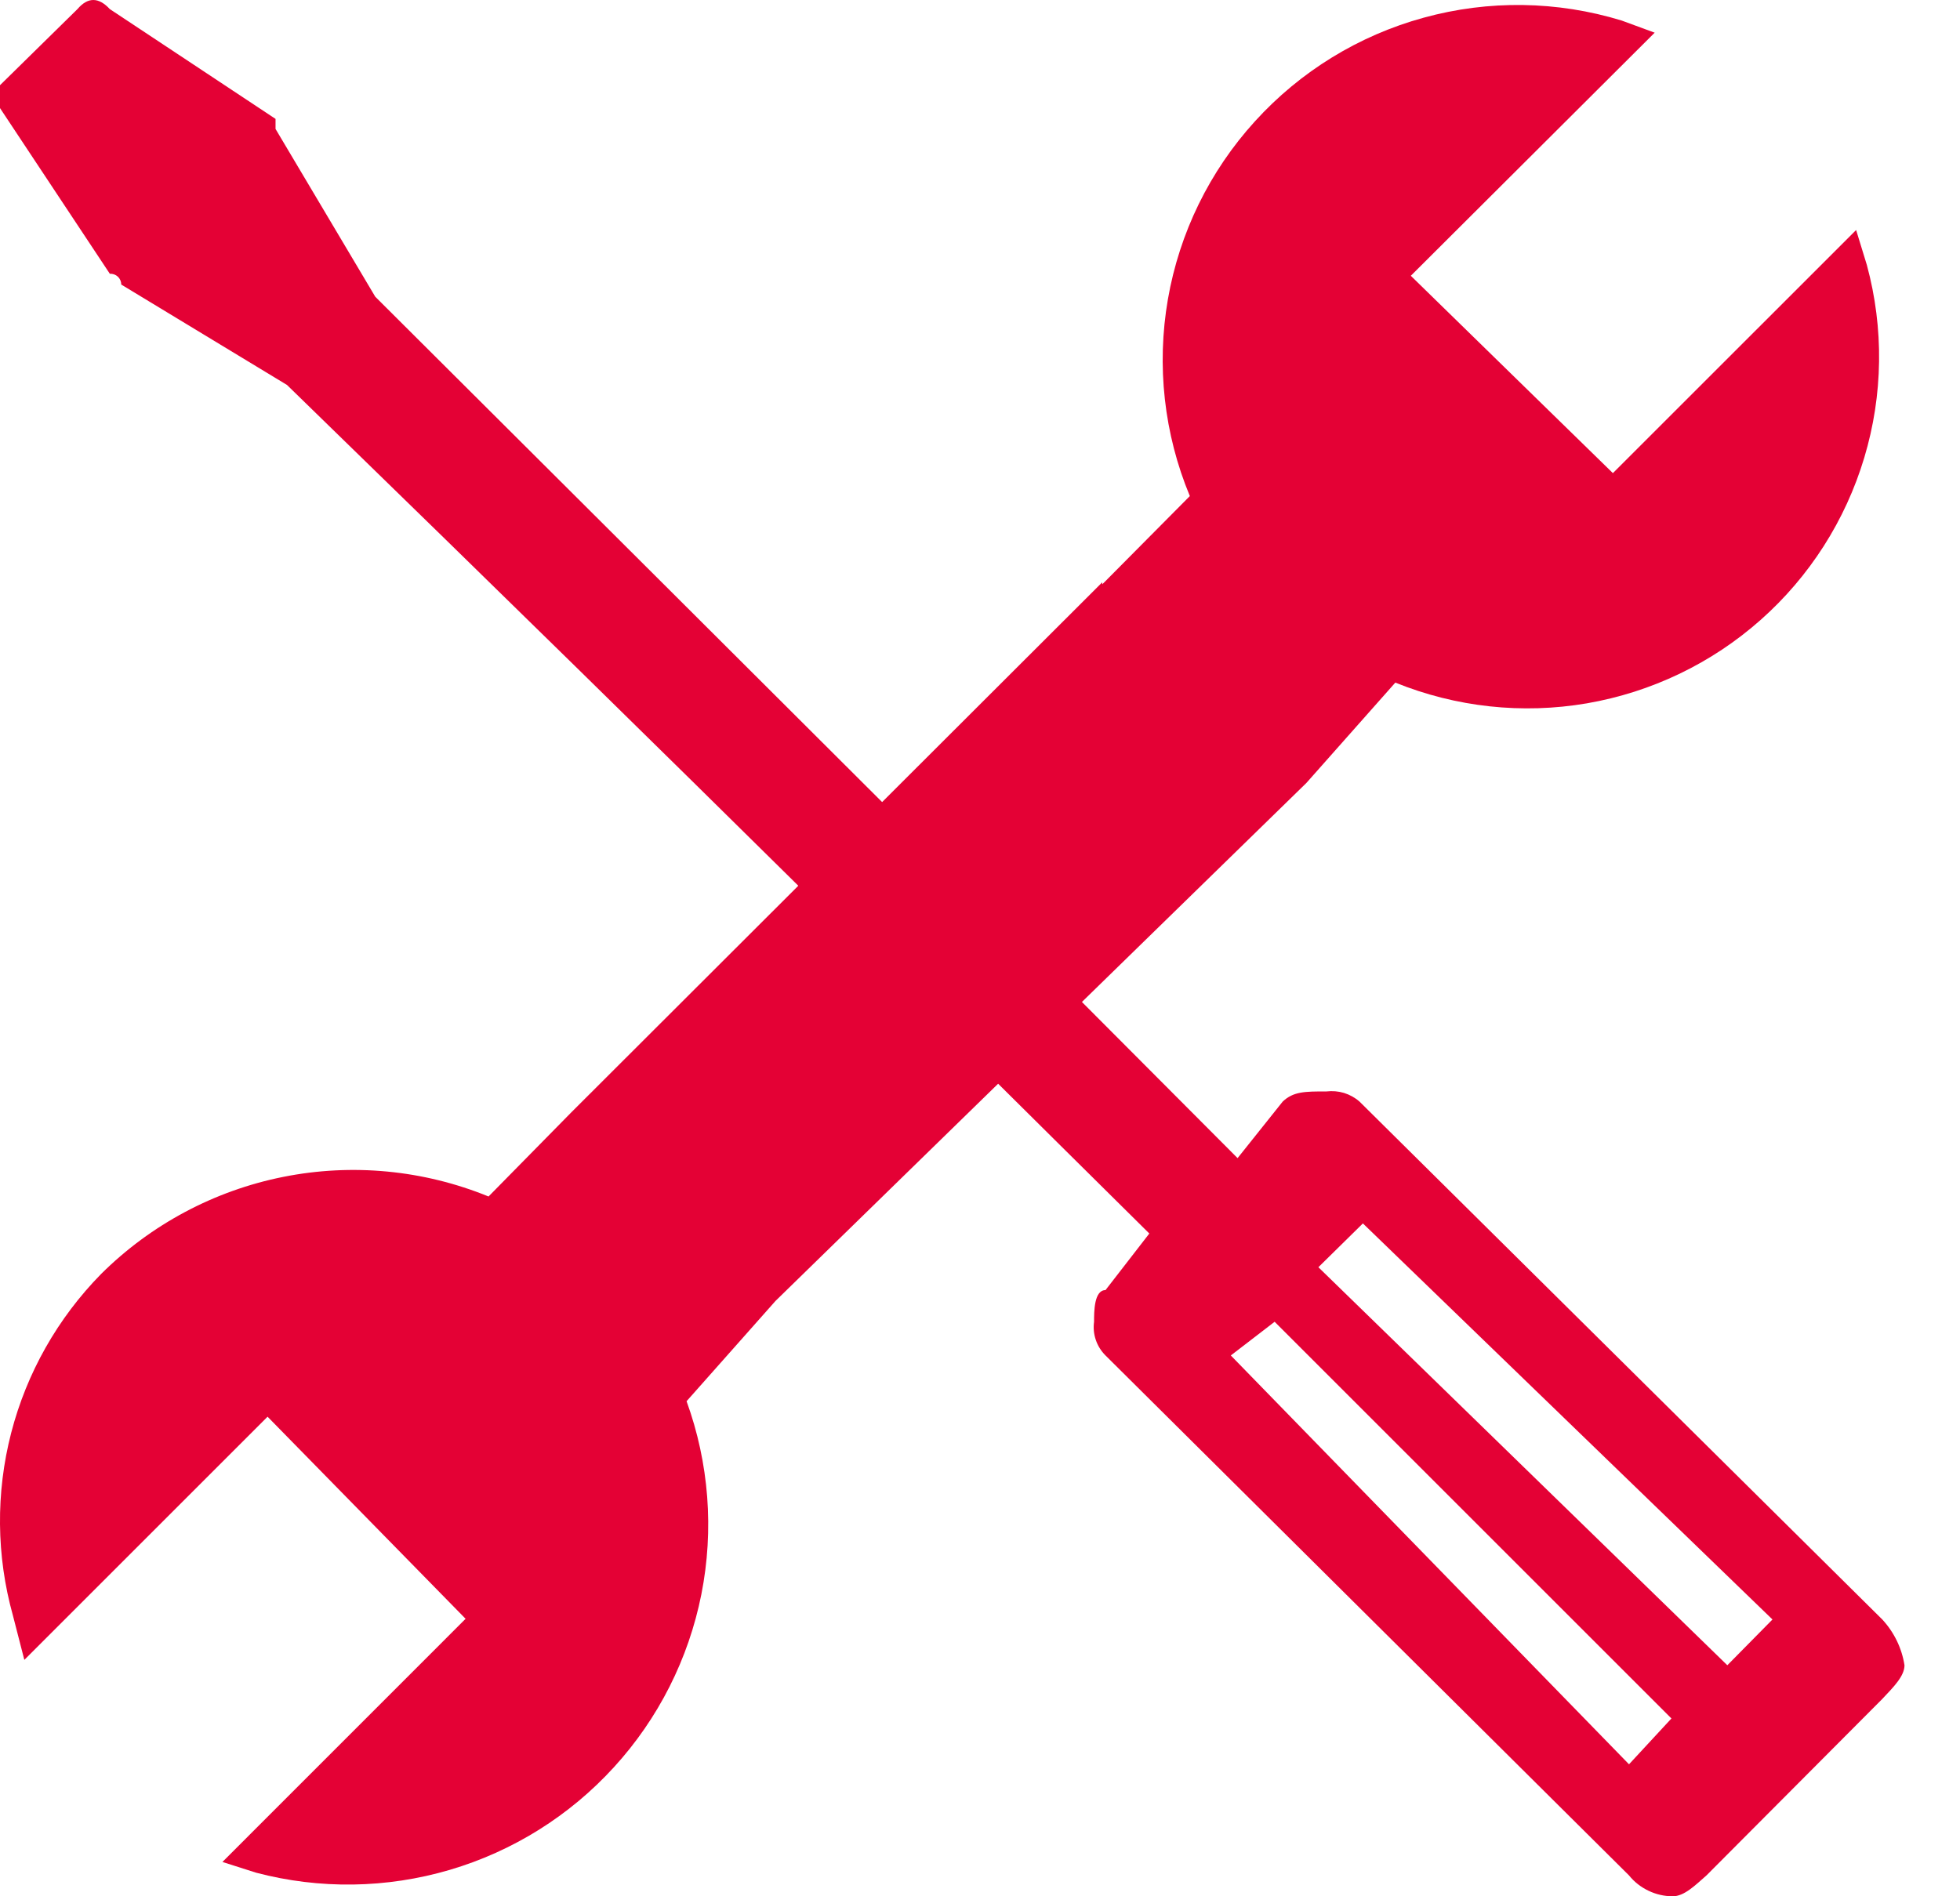 <svg xmlns="http://www.w3.org/2000/svg" width="31" height="30" viewBox="0 0 31 30" fill="none"><path fill-rule="evenodd" clip-rule="evenodd" d="M17.434 9.244L18.819 7.848C18.41 6.864 18.29 5.784 18.472 4.734C18.654 3.685 19.131 2.708 19.848 1.92C20.564 1.131 21.489 0.562 22.517 0.28C23.544 -0.003 24.63 0.013 25.649 0.325L26.171 0.517L22.314 4.363L25.51 7.485L29.357 3.639L29.527 4.193C29.798 5.193 29.784 6.248 29.486 7.24C29.189 8.232 28.621 9.122 27.846 9.808C27.071 10.495 26.119 10.951 25.099 11.127C24.078 11.302 23.029 11.188 22.069 10.799L20.662 12.387L12.266 20.581L10.859 22.168C11.214 23.146 11.295 24.203 11.093 25.223C10.89 26.244 10.413 27.189 9.711 27.957C9.01 28.726 8.112 29.288 7.114 29.582C6.116 29.876 5.057 29.892 4.051 29.627L3.518 29.457L7.364 25.61L4.232 22.413L0.385 26.26L0.204 25.557C-0.059 24.613 -0.068 23.617 0.177 22.668C0.422 21.72 0.913 20.853 1.6 20.154C2.388 19.371 3.389 18.837 4.479 18.619C5.568 18.401 6.698 18.509 7.727 18.929L9.037 17.597L17.434 9.212V9.244Z" fill="#E40135"></path><path fill-rule="evenodd" clip-rule="evenodd" d="M21.502 17.427C21.431 17.365 21.348 17.319 21.258 17.291C21.168 17.264 21.074 17.256 20.98 17.267C20.639 17.267 20.458 17.267 20.288 17.427L19.574 18.322C15.216 13.943 13.287 12.024 5.935 4.694L4.358 2.04V1.881L1.737 0.144C1.559 -0.048 1.389 -0.048 1.225 0.144L0 1.348V1.71L1.737 4.331C1.76 4.33 1.783 4.333 1.805 4.341C1.827 4.349 1.847 4.361 1.864 4.377C1.881 4.393 1.895 4.413 1.904 4.434C1.913 4.455 1.918 4.479 1.918 4.502L4.539 6.09C11.7 13.058 14.129 15.509 18.178 19.515L17.485 20.41C17.304 20.41 17.304 20.751 17.304 20.911C17.291 21.008 17.3 21.106 17.332 21.199C17.363 21.291 17.416 21.375 17.485 21.444L25.765 29.67C25.848 29.773 25.954 29.856 26.074 29.913C26.193 29.97 26.324 30 26.457 30C26.638 30 26.809 29.829 26.99 29.67L29.771 26.878C29.952 26.686 30.122 26.516 30.122 26.345C30.08 26.074 29.957 25.822 29.771 25.621L21.502 17.427ZM25.765 27.912L19.467 21.444L20.16 20.911L26.436 27.187L25.765 27.912ZM27.32 26.345L20.852 20.048L21.556 19.355L28.034 25.621L27.32 26.345Z" fill="#E40135"></path></svg>